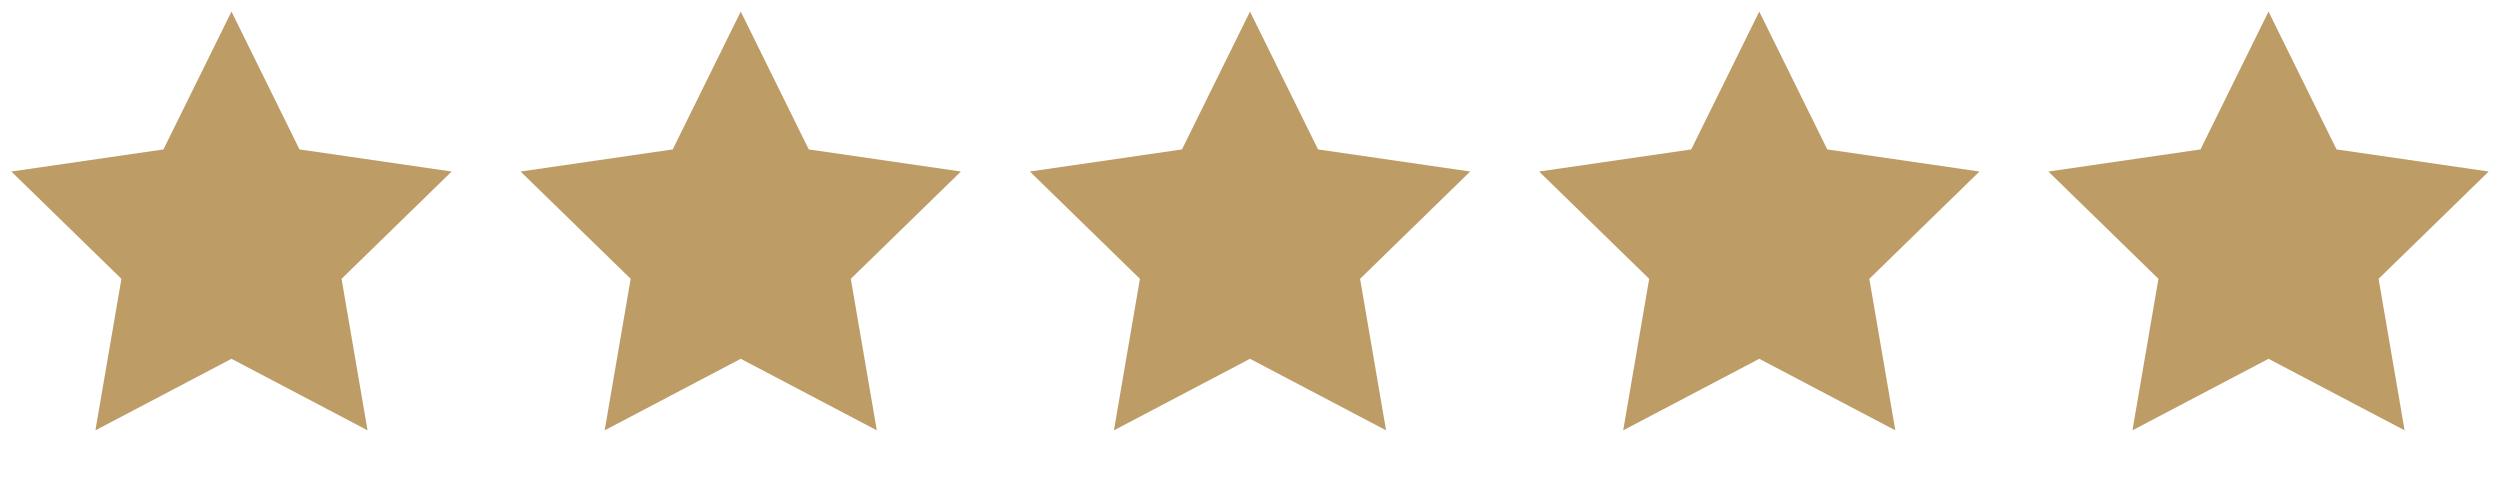 <svg width="108" height="21" viewBox="0 0 108 21" fill="none" xmlns="http://www.w3.org/2000/svg">
<path d="M10 0.5L12.939 6.455L19.511 7.41L14.755 12.045L15.878 18.59L10 15.5L4.122 18.59L5.245 12.045L0.489 7.41L7.061 6.455L10 0.5Z" fill="#BD9C66"/>
<path d="M32 0.5L34.939 6.455L41.511 7.41L36.755 12.045L37.878 18.59L32 15.5L26.122 18.59L27.245 12.045L22.489 7.41L29.061 6.455L32 0.5Z" fill="#BD9C66"/>
<path d="M54 0.5L56.939 6.455L63.511 7.41L58.755 12.045L59.878 18.59L54 15.5L48.122 18.59L49.245 12.045L44.489 7.41L51.061 6.455L54 0.5Z" fill="#BD9C66"/>
<path d="M76 0.5L78.939 6.455L85.511 7.41L80.755 12.045L81.878 18.59L76 15.5L70.122 18.59L71.245 12.045L66.489 7.41L73.061 6.455L76 0.5Z" fill="#BD9C66"/>
<path d="M98 0.5L100.939 6.455L107.511 7.41L102.755 12.045L103.878 18.59L98 15.5L92.122 18.59L93.245 12.045L88.489 7.41L95.061 6.455L98 0.5Z" fill="#BD9C66"/>
</svg>
